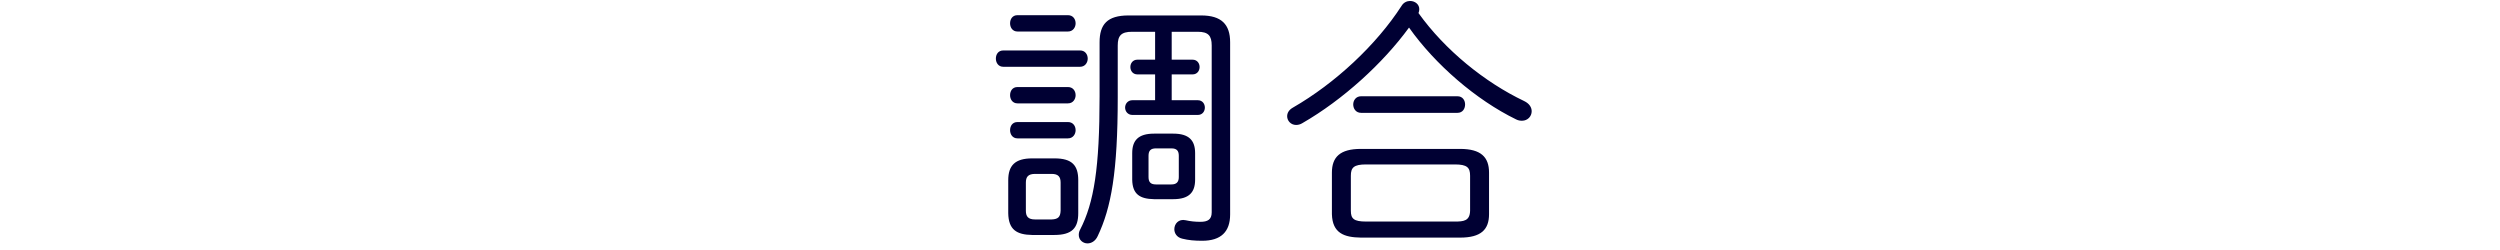 <svg 
 xmlns="http://www.w3.org/2000/svg"
 xmlns:xlink="http://www.w3.org/1999/xlink"
 width="190px" height="19px">
<path fill-rule="evenodd"  fill="rgb(0, 0, 51)"
 d="M116.408,8.456 C116.408,8.836 116.108,9.176 115.668,9.176 C115.528,9.176 115.388,9.156 115.228,9.076 C112.187,7.596 109.066,4.895 107.086,2.095 C105.105,4.815 102.045,7.596 98.984,9.356 C98.824,9.456 98.664,9.496 98.504,9.496 C98.104,9.496 97.824,9.176 97.824,8.836 C97.824,8.596 97.944,8.356 98.264,8.176 C101.465,6.335 104.605,3.415 106.526,0.434 C106.686,0.174 106.946,0.074 107.166,0.074 C107.546,0.074 107.866,0.334 107.866,0.694 C107.866,0.794 107.846,0.894 107.806,0.994 C109.826,3.815 112.847,6.255 115.828,7.676 C116.248,7.876 116.408,8.176 116.408,8.456 ZM91.369,18.298 C90.789,18.298 90.329,18.258 89.849,18.138 C89.429,18.038 89.249,17.718 89.249,17.418 C89.249,17.018 89.569,16.618 90.109,16.738 C90.469,16.818 90.809,16.858 91.229,16.858 C91.769,16.858 92.089,16.698 92.089,16.138 L92.089,3.455 C92.089,2.715 91.829,2.415 91.029,2.415 L89.049,2.415 L89.049,4.535 L90.629,4.535 C90.989,4.535 91.169,4.815 91.169,5.095 C91.169,5.375 90.989,5.655 90.629,5.655 L89.049,5.655 L89.049,7.616 L91.029,7.616 C91.389,7.616 91.569,7.896 91.569,8.176 C91.569,8.456 91.389,8.736 91.029,8.736 L86.068,8.736 C85.708,8.736 85.508,8.456 85.508,8.176 C85.508,7.896 85.708,7.616 86.068,7.616 L87.788,7.616 L87.788,5.655 L86.448,5.655 C86.088,5.655 85.908,5.375 85.908,5.095 C85.908,4.815 86.088,4.535 86.448,4.535 L87.788,4.535 L87.788,2.415 L86.028,2.415 C85.208,2.415 84.948,2.715 84.948,3.455 L84.948,7.396 C84.948,13.077 84.448,15.797 83.427,17.938 C83.247,18.338 82.927,18.498 82.647,18.498 C82.307,18.498 81.987,18.238 81.987,17.858 C81.987,17.738 82.007,17.598 82.087,17.458 C83.147,15.397 83.568,12.757 83.568,7.316 L83.568,3.215 C83.568,1.855 84.148,1.174 85.768,1.174 L91.289,1.174 C92.830,1.174 93.490,1.855 93.490,3.215 L93.490,16.298 C93.490,17.618 92.789,18.298 91.369,18.298 ZM82.087,5.075 L76.246,5.075 C75.866,5.075 75.686,4.755 75.686,4.455 C75.686,4.135 75.866,3.835 76.246,3.835 L82.087,3.835 C82.467,3.835 82.667,4.135 82.667,4.455 C82.667,4.755 82.467,5.075 82.087,5.075 ZM81.167,2.395 L77.326,2.395 C76.946,2.395 76.766,2.075 76.766,1.774 C76.766,1.454 76.946,1.154 77.326,1.154 L81.167,1.154 C81.547,1.154 81.747,1.454 81.747,1.774 C81.747,2.075 81.547,2.395 81.167,2.395 ZM81.167,7.856 L77.326,7.856 C76.946,7.856 76.766,7.536 76.766,7.236 C76.766,6.916 76.946,6.616 77.326,6.616 L81.167,6.616 C81.547,6.616 81.747,6.916 81.747,7.236 C81.747,7.536 81.547,7.856 81.167,7.856 ZM81.167,10.516 L77.326,10.516 C76.946,10.516 76.766,10.196 76.766,9.896 C76.766,9.576 76.946,9.276 77.326,9.276 L81.167,9.276 C81.547,9.276 81.747,9.576 81.747,9.896 C81.747,10.196 81.547,10.516 81.167,10.516 ZM78.446,12.037 L80.147,12.037 C81.487,12.037 81.947,12.577 81.947,13.697 L81.947,16.198 C81.947,17.318 81.487,17.858 80.127,17.858 L78.446,17.858 C77.266,17.838 76.646,17.458 76.626,16.198 L76.626,13.697 C76.626,12.577 77.146,12.037 78.446,12.037 ZM77.966,16.018 C77.966,16.458 78.146,16.678 78.666,16.678 L79.927,16.678 C80.407,16.658 80.587,16.498 80.607,16.018 L80.607,13.877 C80.607,13.437 80.427,13.217 79.927,13.217 L78.666,13.217 C78.146,13.217 77.966,13.437 77.966,13.877 L77.966,16.018 ZM87.708,10.156 L89.169,10.156 C90.369,10.156 90.829,10.676 90.829,11.637 L90.829,13.657 C90.829,14.617 90.369,15.137 89.169,15.137 L87.708,15.137 C86.648,15.117 86.068,14.777 86.048,13.657 L86.048,11.637 C86.048,10.676 86.508,10.156 87.708,10.156 ZM87.288,13.457 C87.288,13.837 87.448,14.017 87.848,14.017 L89.029,14.017 C89.409,14.017 89.589,13.837 89.589,13.457 L89.589,11.837 C89.589,11.457 89.429,11.277 89.029,11.277 L87.848,11.277 C87.448,11.277 87.288,11.457 87.288,11.837 L87.288,13.457 ZM103.445,8.576 C103.045,8.576 102.845,8.256 102.845,7.936 C102.845,7.636 103.045,7.316 103.445,7.316 L110.767,7.316 C111.167,7.316 111.347,7.636 111.347,7.936 C111.347,8.256 111.167,8.576 110.767,8.576 L103.445,8.576 ZM103.425,11.317 L110.967,11.317 C112.547,11.317 113.167,11.937 113.167,13.117 L113.167,16.278 C113.167,17.458 112.547,18.058 110.967,18.058 L103.425,18.058 C102.145,18.038 101.265,17.718 101.225,16.278 L101.225,13.117 C101.225,11.937 101.845,11.317 103.425,11.317 ZM102.665,16.018 C102.665,16.618 102.885,16.838 103.825,16.838 L110.567,16.838 C111.227,16.838 111.707,16.798 111.727,16.018 L111.727,13.357 C111.727,12.737 111.507,12.497 110.567,12.497 L103.825,12.497 C102.885,12.497 102.665,12.737 102.665,13.357 L102.665,16.018 Z"/>
<path fill-rule="evenodd"  fill="none"
 d="M0.764,18.996 L0.764,0.340 L189.236,0.340 L189.236,18.996 L0.764,18.996 Z"/>
</svg>
